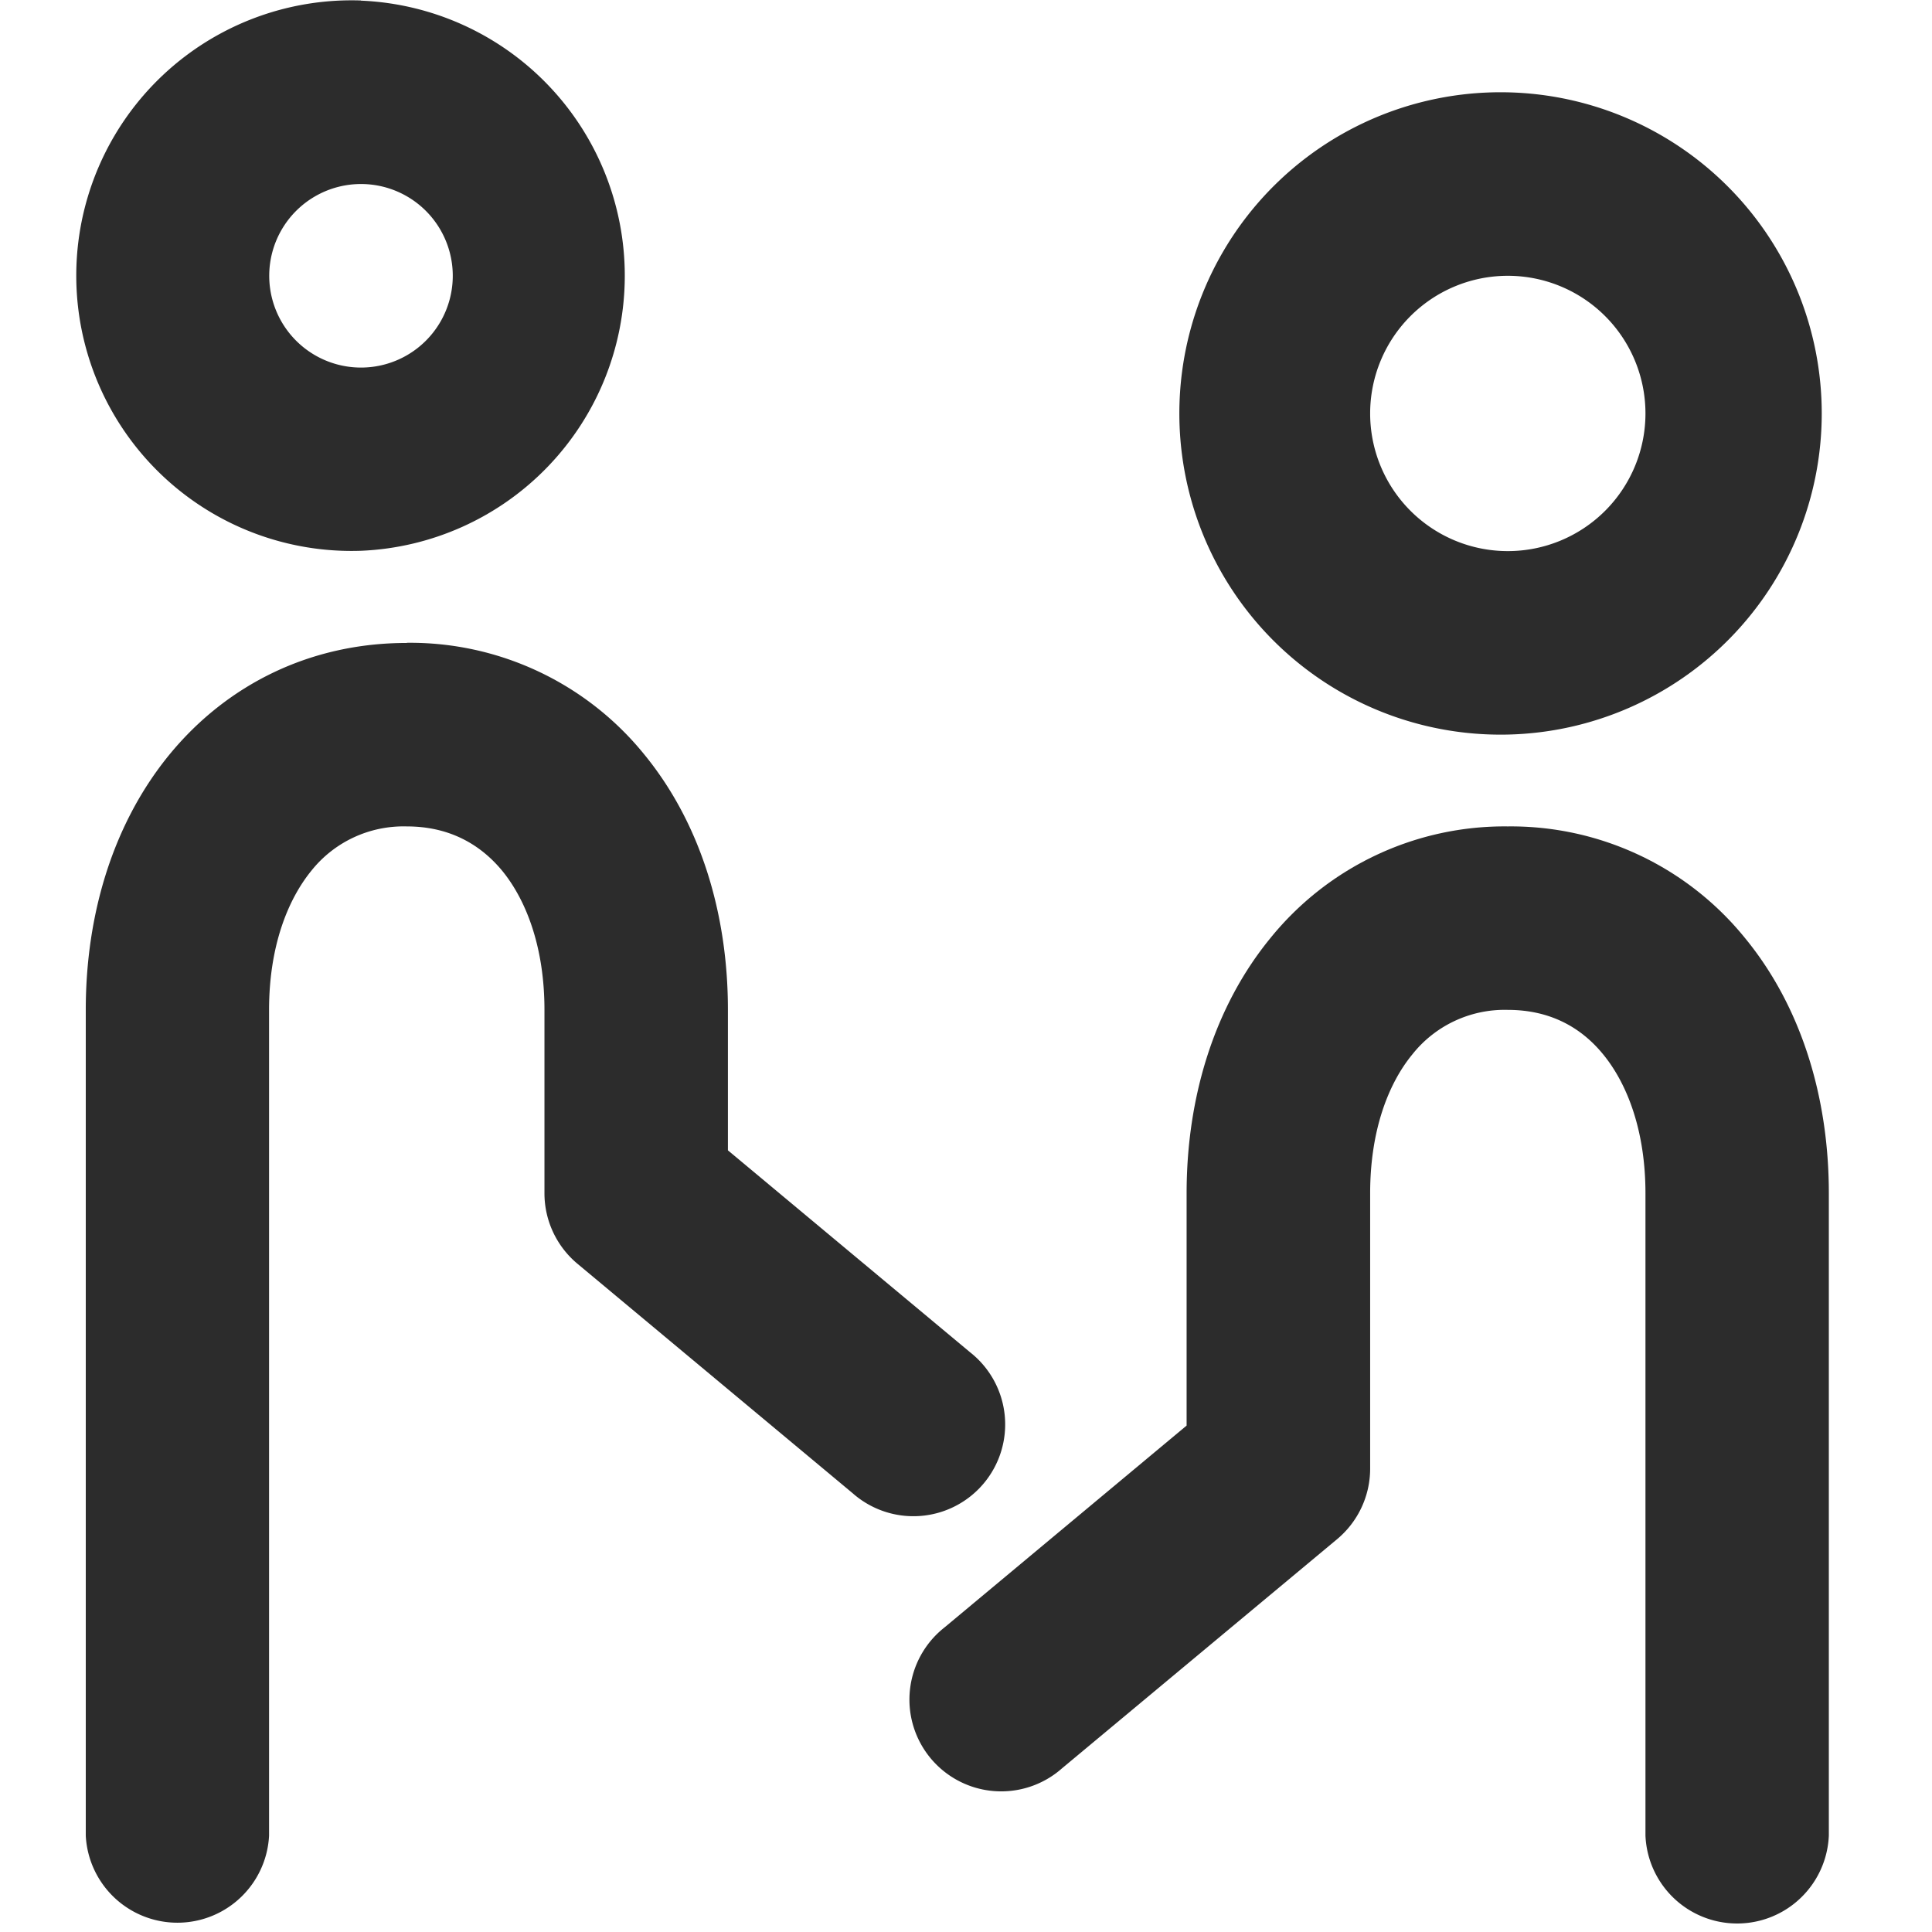 <?xml version="1.0" standalone="no"?><!DOCTYPE svg PUBLIC "-//W3C//DTD SVG 1.1//EN" "http://www.w3.org/Graphics/SVG/1.1/DTD/svg11.dtd"><svg t="1693018177144" class="icon" viewBox="0 0 1024 1024" version="1.1" xmlns="http://www.w3.org/2000/svg" p-id="3059" xmlns:xlink="http://www.w3.org/1999/xlink" width="200" height="200"><path d="M799.124 48.939a170.24 170.24 0 1 0 0 340.395 170.24 170.24 0 0 0 0-340.395z m-72.917 170.197a72.96 72.96 0 1 1 145.92 0 72.96 72.96 0 0 1-145.92 0z m0 413.355c0-33.067 9.515-58.027 22.4-73.685 12.203-15.36 30.933-24.064 50.517-23.552 21.632 0 38.357 8.619 50.56 23.552 12.843 15.659 22.443 40.619 22.443 73.685v340.395a48.64 48.64 0 0 0 97.195 0v-340.395c0-51.157-14.72-99.157-44.459-135.339a159.659 159.659 0 0 0-125.739-59.136 159.616 159.616 0 0 0-125.739 59.136c-29.653 36.181-44.459 84.181-44.459 135.339v123.093l-128.341 107.008a48.64 48.64 0 1 0 62.293 74.667l145.877-121.515c11.051-9.259 17.451-22.912 17.451-37.333v-145.92z" fill="#2c2c2c" p-id="3060"></path><path d="M191.337 0.256a145.92 145.92 0 1 0 0 291.669 145.92 145.92 0 0 0 0-291.584V0.256z m-48.64 145.92a48.64 48.64 0 1 1 97.28 0 48.64 48.64 0 0 1-97.28 0zM215.572 340.779c-51.328 0-95.403 22.187-125.739 59.136-29.653 36.181-44.373 84.181-44.373 135.339v437.675a48.64 48.64 0 0 0 97.152 0V535.253c0-33.109 9.6-57.984 22.4-73.728 12.245-15.36 30.933-24.021 50.56-23.509 21.589 0 38.315 8.661 50.603 23.509 12.8 15.659 22.4 40.661 22.4 73.728v97.237c0 14.379 6.4 28.075 17.493 37.333l145.835 121.6a48.64 48.64 0 1 0 62.293-74.667L385.812 609.707v-74.496c0-51.2-14.72-99.2-44.373-135.381a159.744 159.744 0 0 0-125.781-59.136h-0.043z" fill="#2c2c2c" p-id="3061"></path></svg>